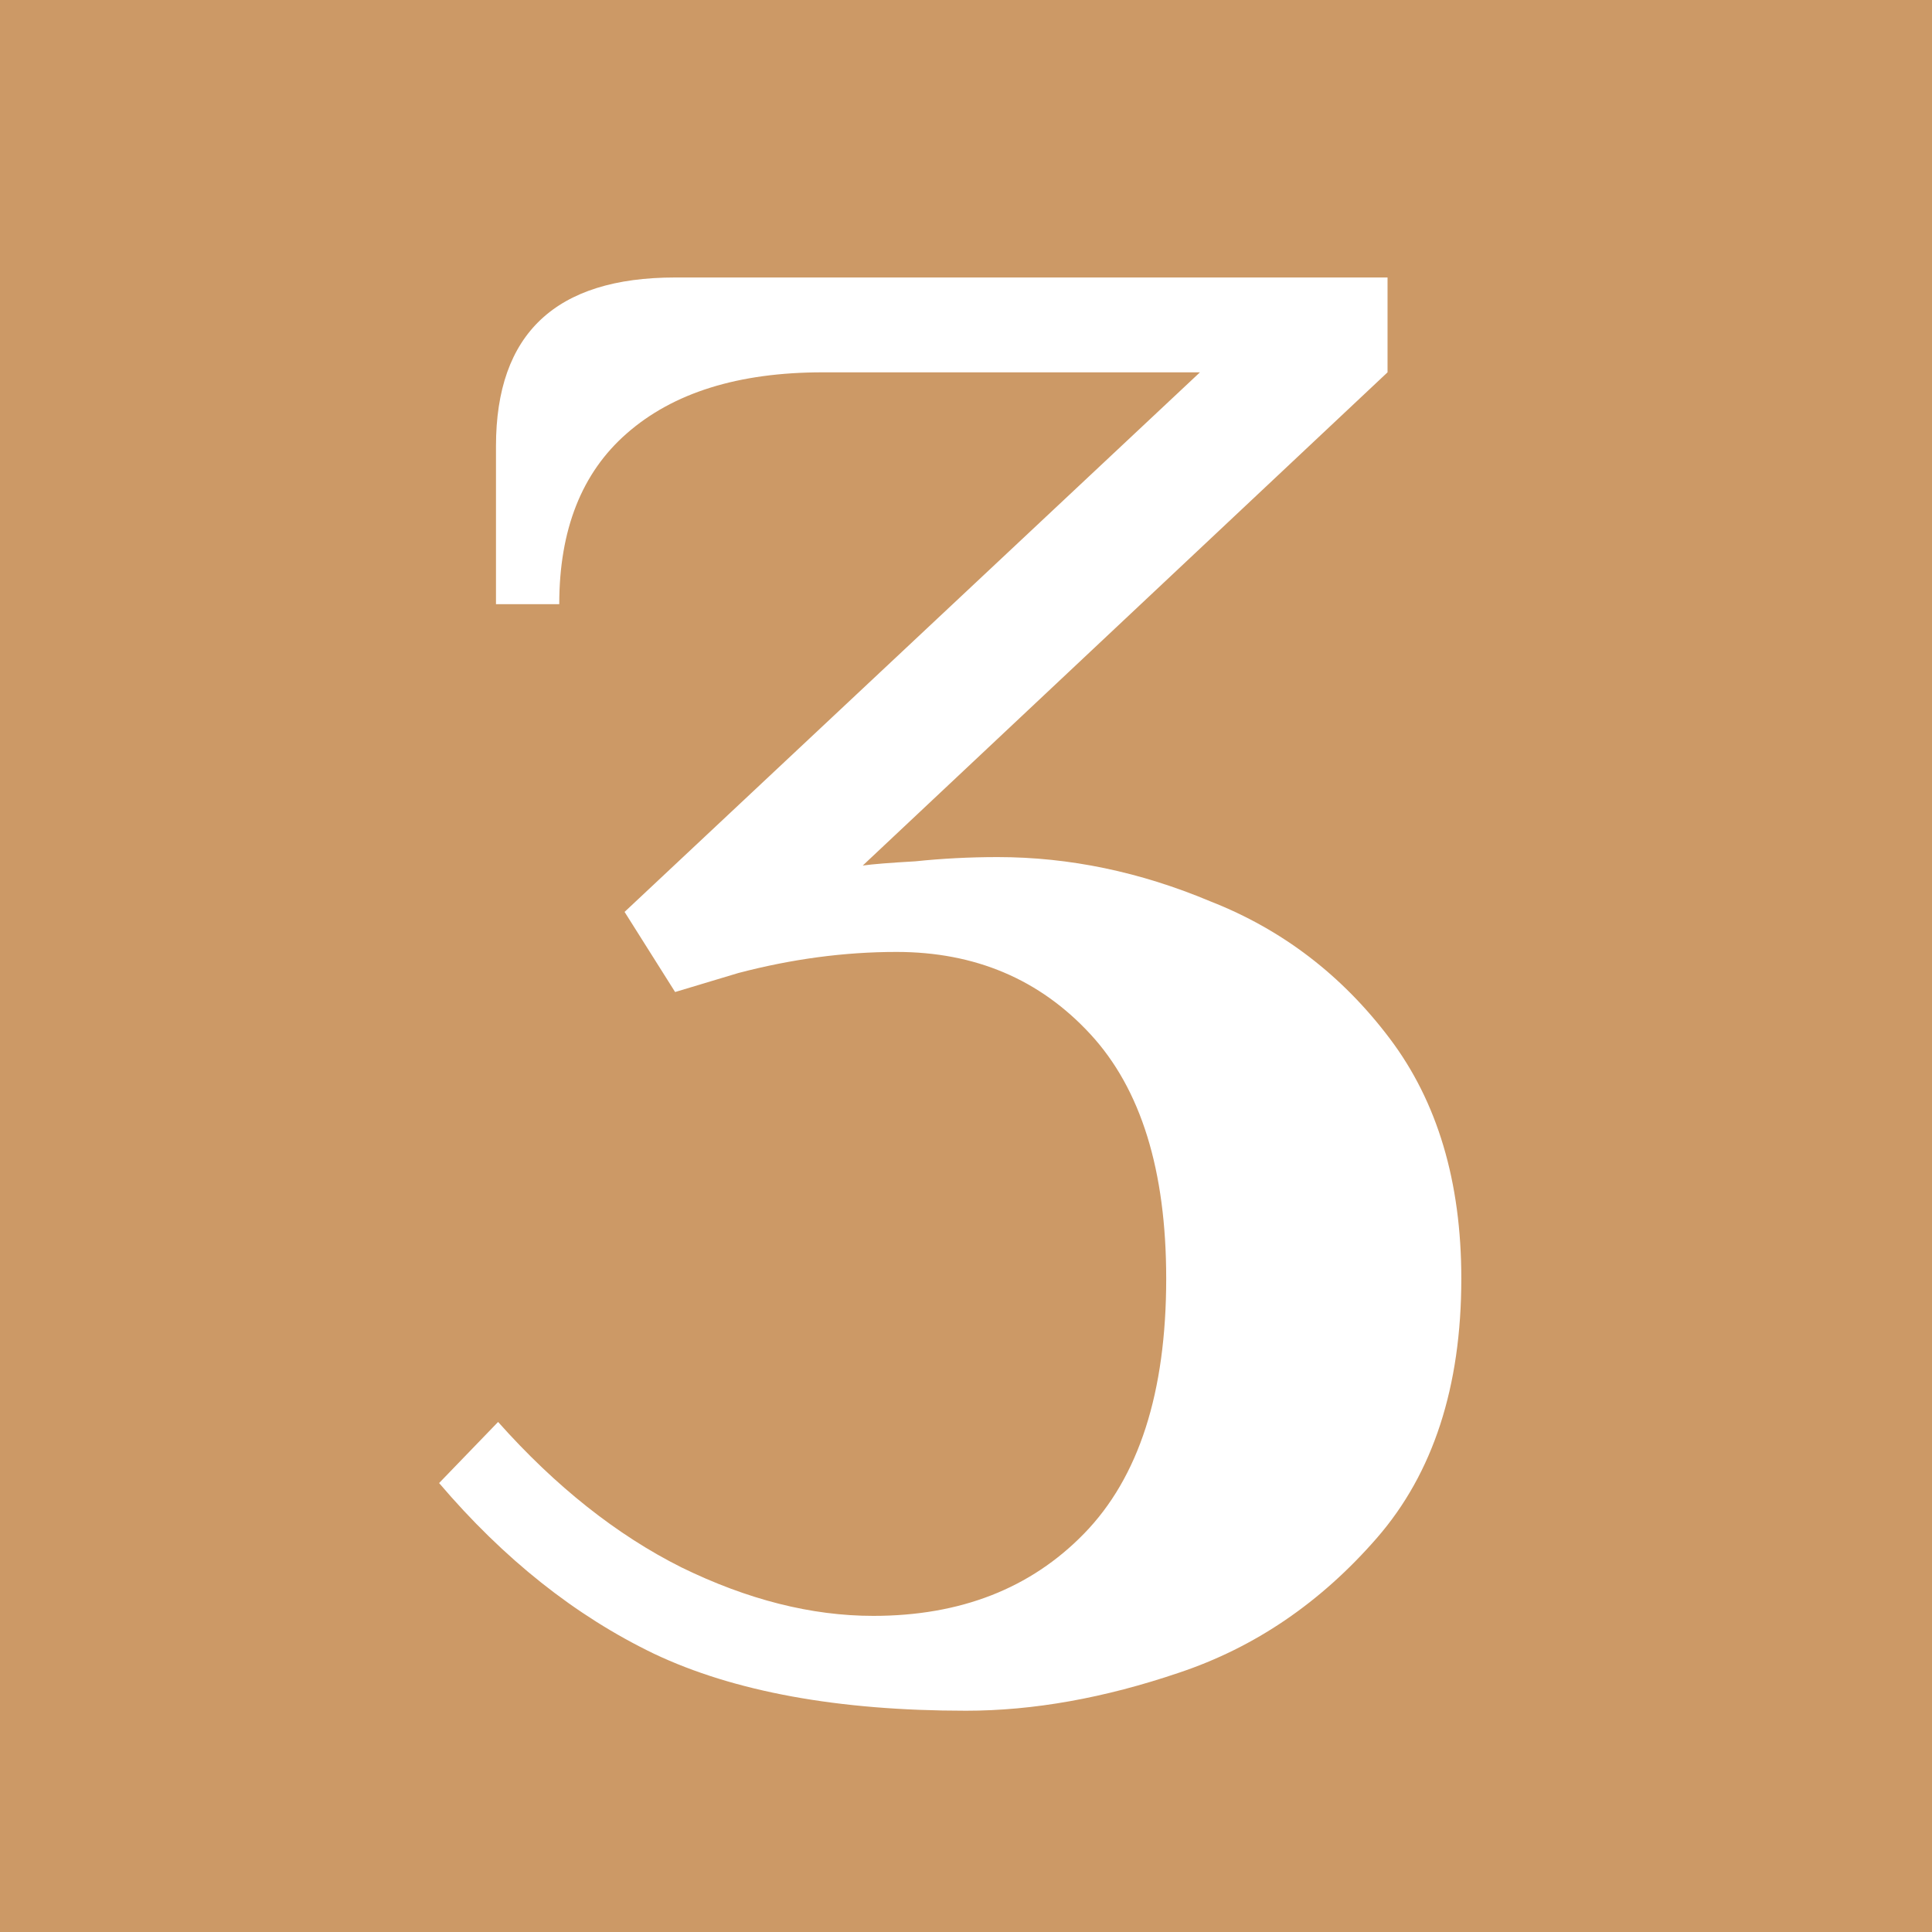 <svg width="32" height="32" viewBox="0 0 32 32" fill="none" xmlns="http://www.w3.org/2000/svg">
<path fill-rule="evenodd" clip-rule="evenodd" d="M32 0H0V32H32V0ZM10.834 27.392C12.16 28.02 13.882 28.335 16 28.335C17.117 28.335 18.292 28.125 19.526 27.706C20.782 27.287 21.876 26.543 22.807 25.472C23.738 24.401 24.204 22.97 24.204 21.178C24.204 19.572 23.808 18.246 23.017 17.199C22.226 16.151 21.236 15.395 20.049 14.93C18.886 14.441 17.71 14.196 16.524 14.196C16.058 14.196 15.604 14.22 15.162 14.266C14.743 14.29 14.452 14.313 14.29 14.336L22.982 6.167V4.596H11.182C9.204 4.596 8.215 5.527 8.215 7.389V10.007H9.263C9.263 8.774 9.635 7.831 10.38 7.18C11.148 6.505 12.23 6.167 13.626 6.167H19.875L10.345 15.104L11.182 16.431L12.23 16.116C13.114 15.884 13.987 15.767 14.848 15.767C16.151 15.767 17.222 16.221 18.06 17.129C18.898 18.036 19.316 19.386 19.316 21.178C19.316 23.063 18.863 24.471 17.955 25.402C17.07 26.31 15.907 26.764 14.464 26.764C13.44 26.764 12.381 26.496 11.287 25.961C10.217 25.425 9.204 24.623 8.25 23.552L7.273 24.564C8.343 25.821 9.53 26.764 10.834 27.392Z" fill="#CC9966"/>
</svg>
